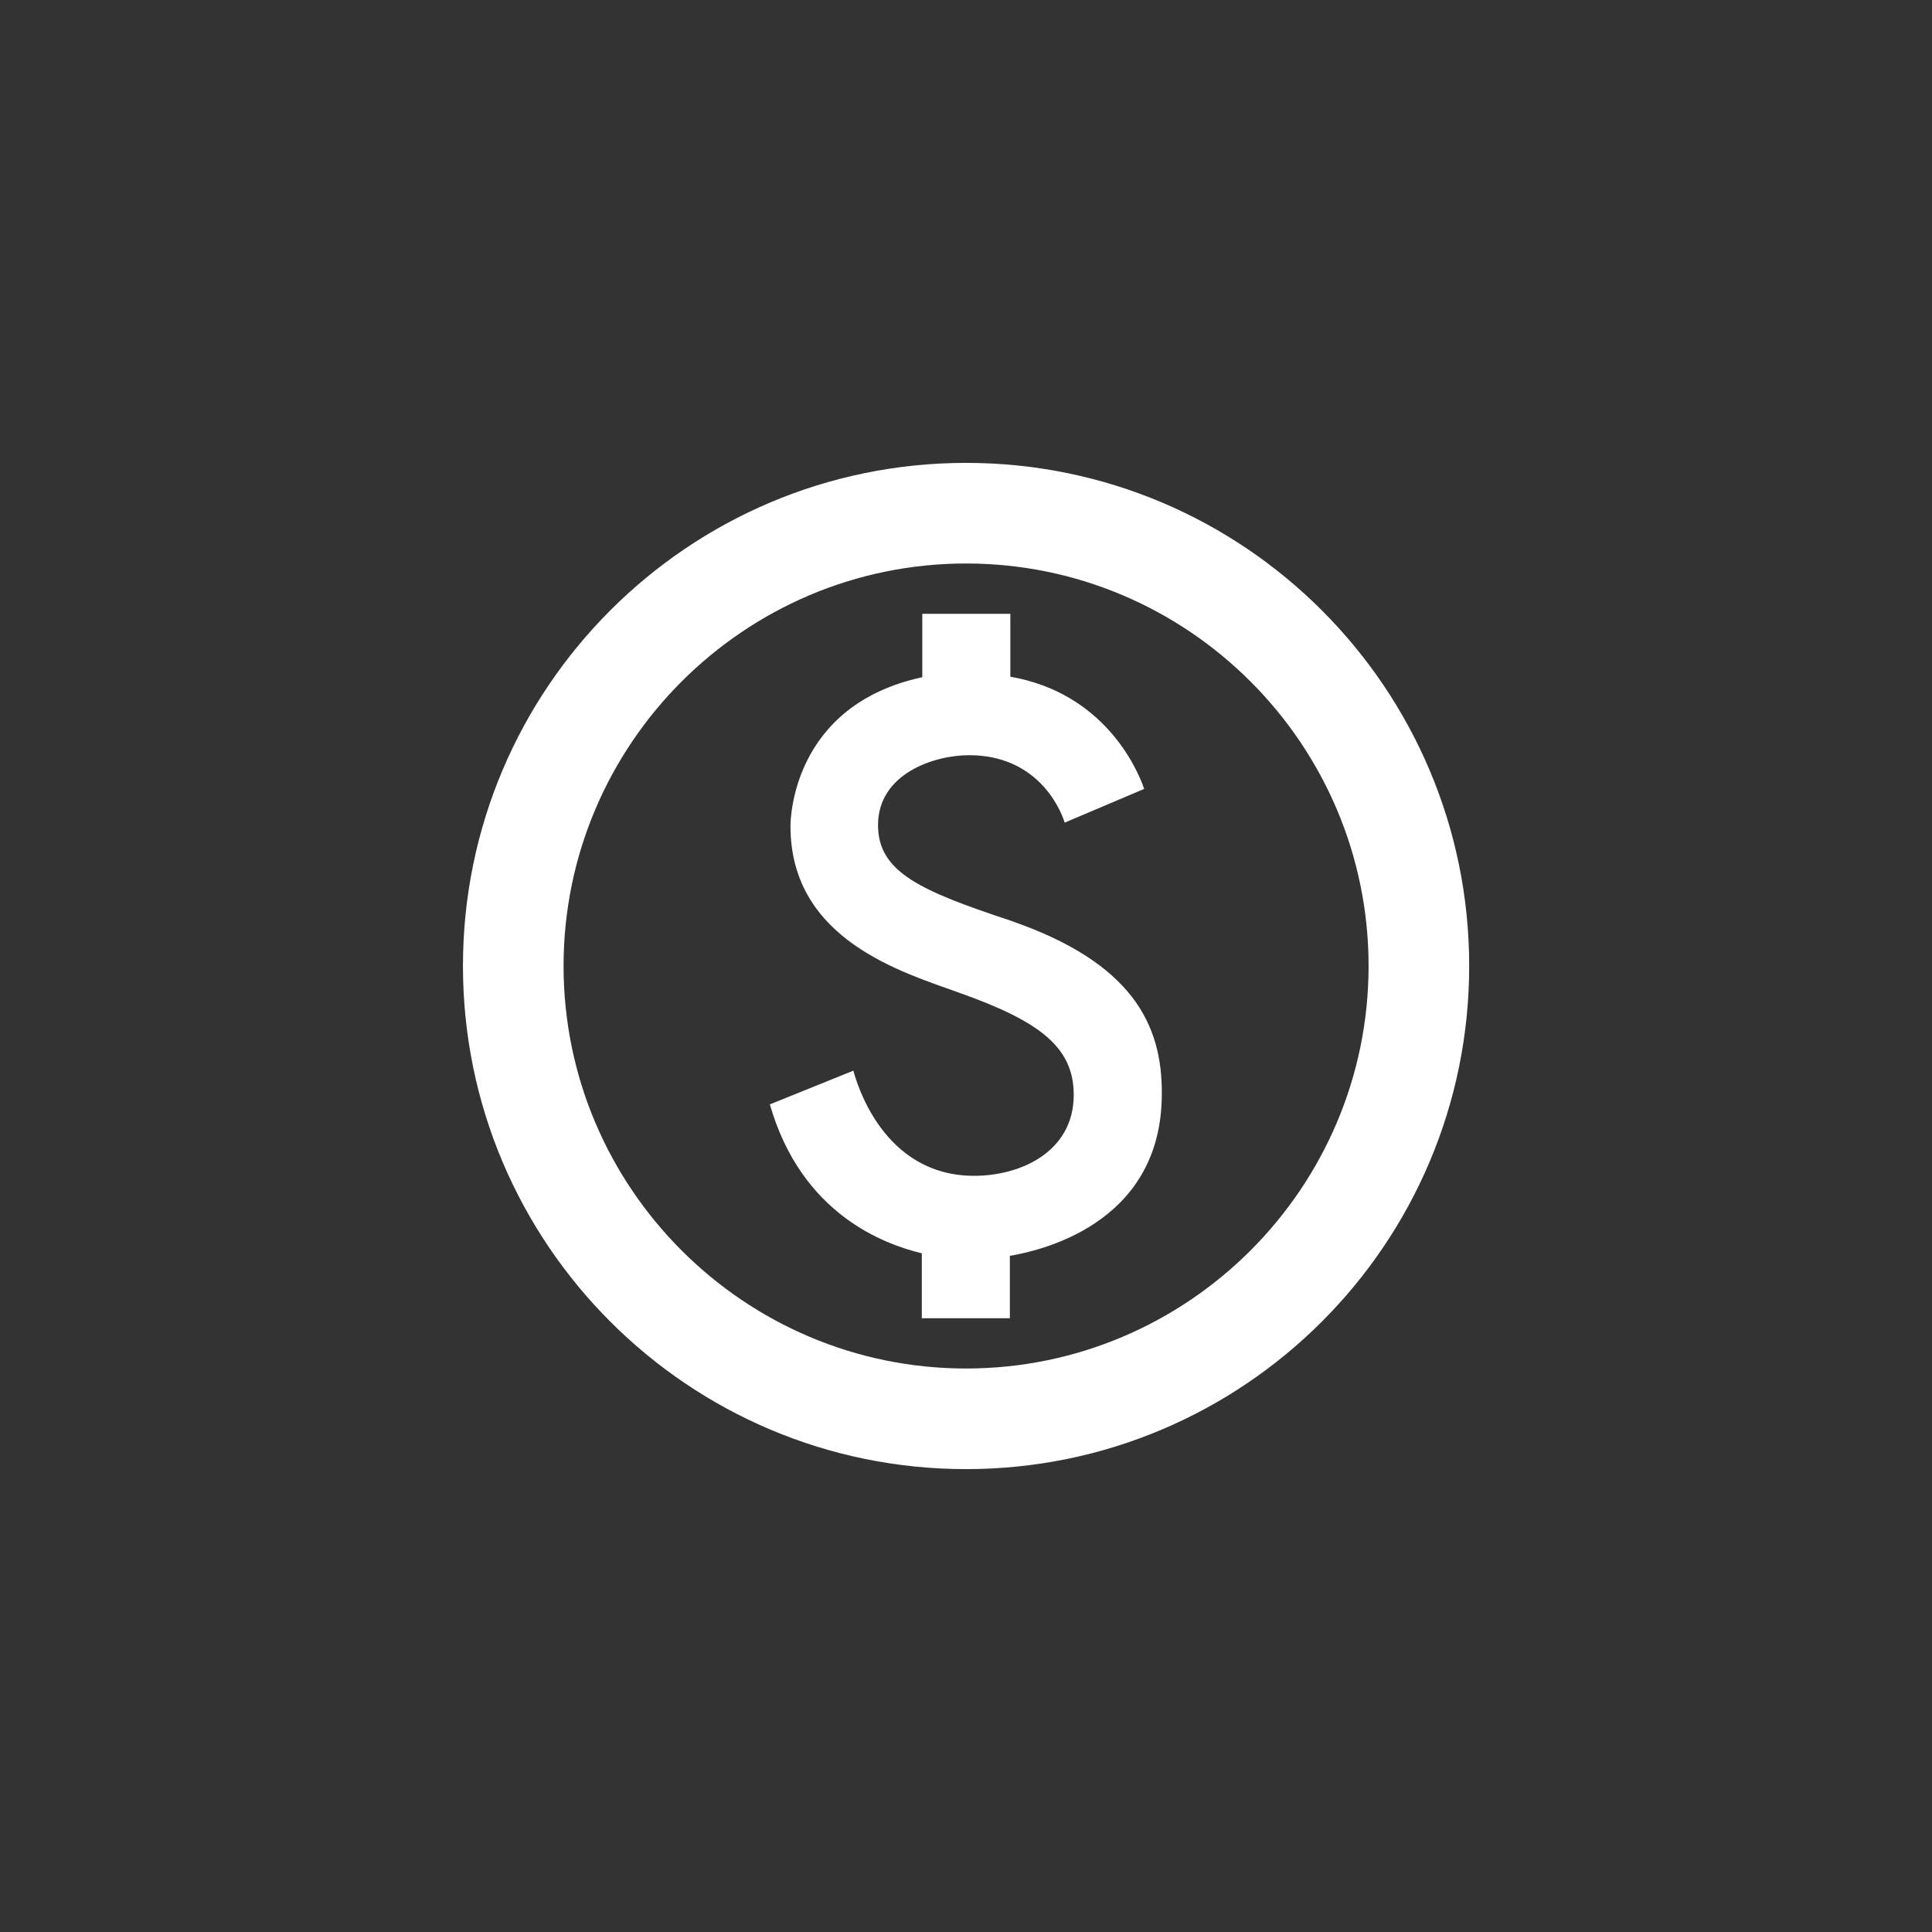 <svg fill="none" height="80" viewBox="0 0 80 80" width="80" xmlns="http://www.w3.org/2000/svg"><rect x="0" y="0" width="80" height="80" fill="#333333" stroke="none"/><path d="m40.003 19.167c-11.5 0-20.833 9.333-20.833 20.833s9.333 20.833 20.833 20.833 20.833-9.333 20.833-20.833-9.333-20.833-20.833-20.833zm0 37.5c-9.188 0-16.667-7.479-16.667-16.667s7.479-16.667 16.667-16.667 16.667 7.479 16.667 16.667-7.479 16.667-16.667 16.667zm1.854-18.542c-3.708-1.229-5.5-2-5.5-3.958 0-2.125 2.312-2.896 3.771-2.896 2.729 0 3.729 2.062 3.958 2.792l3.292-1.396c-.312-.917-1.708-3.979-5.542-4.646v-2.604h-3.646v2.625c-5.417 1.167-5.458 5.938-5.458 6.167 0 4.729 4.688 6.062 6.979 6.896 3.292 1.167 4.75 2.229 4.75 4.229 0 2.354-2.188 3.354-4.125 3.354-3.792 0-4.875-3.896-5-4.354l-3.458 1.396c1.312 4.562 4.75 5.792 6.292 6.167v2.688h3.646v-2.583c1.083-.188 6.292-1.229 6.292-6.708.021-2.896-1.25-5.438-6.25-7.167z" fill="#fff"/></svg>